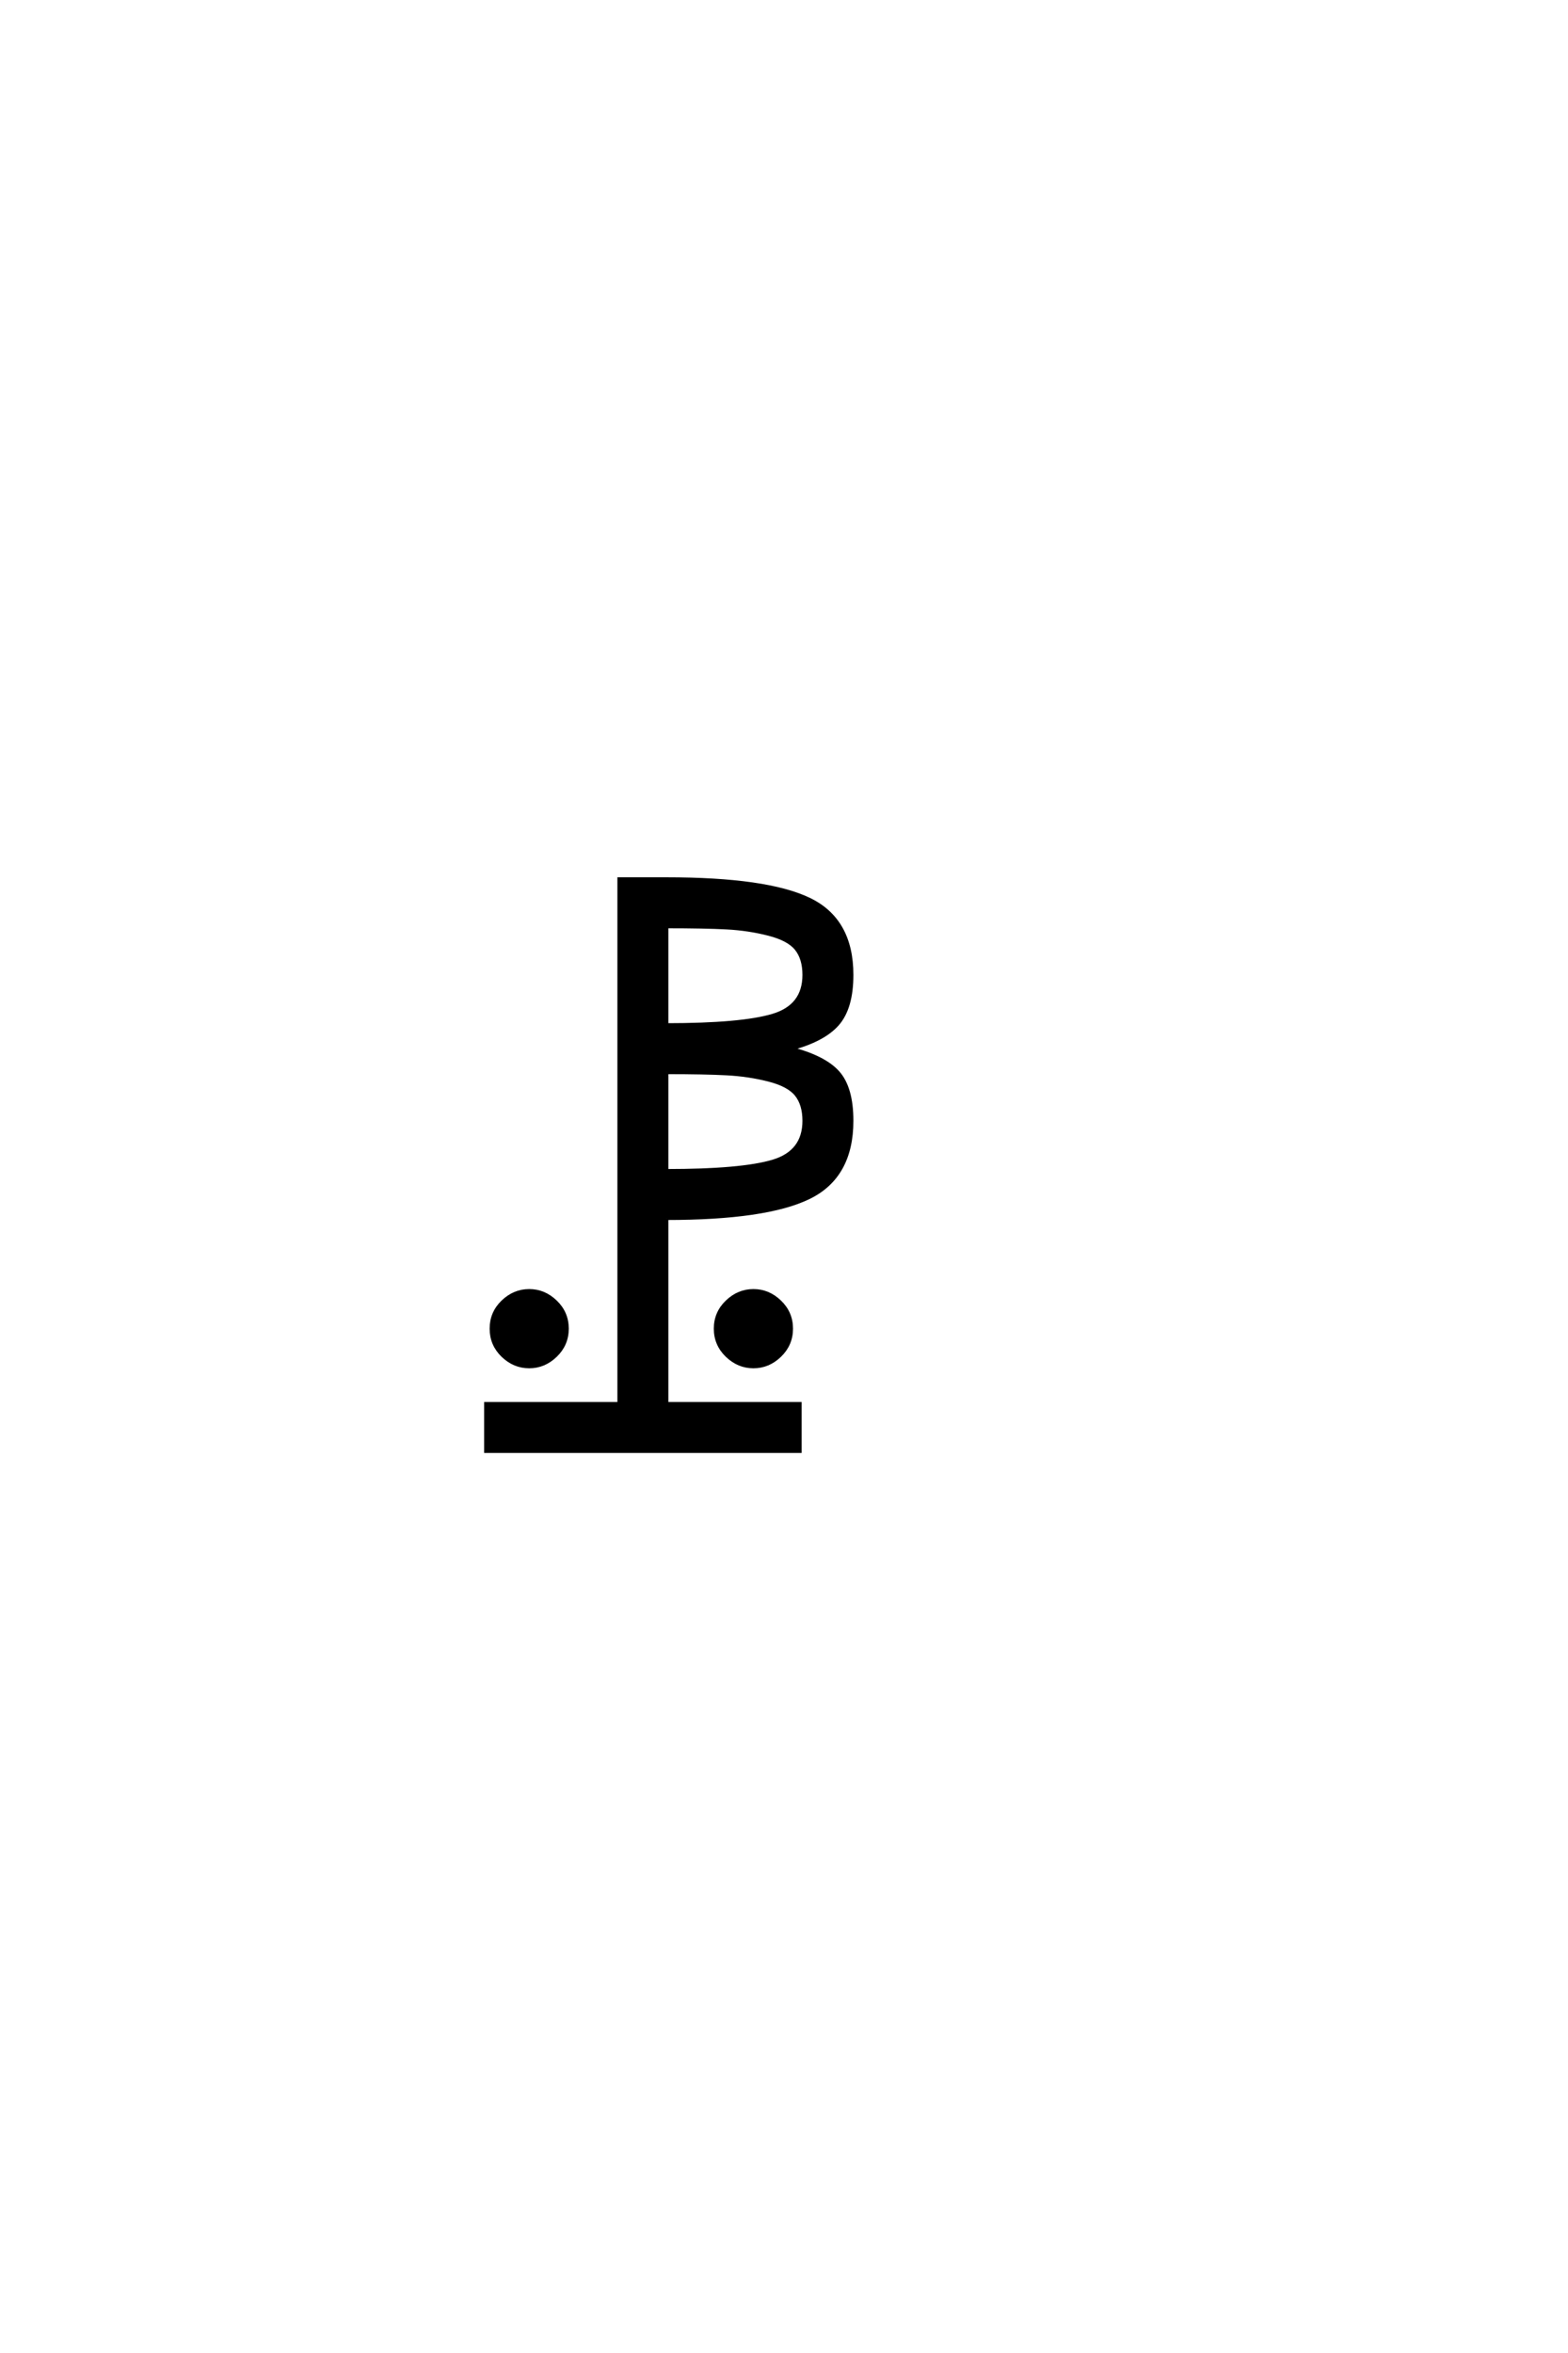 <?xml version='1.0' encoding='UTF-8'?>
<!DOCTYPE svg PUBLIC "-//W3C//DTD SVG 1.0//EN"
"http://www.w3.org/TR/2001/REC-SVG-20010904/DTD/svg10.dtd">

<svg xmlns='http://www.w3.org/2000/svg' version='1.0' width='40.0' height='60.0'>

 <g transform='scale(0.1 -0.1) translate(110.0 -370.0)'>
  <path d='M75.5 24.391
Q72.594 27.203 72.594 31.203
Q72.594 35.203 75.5 38
Q78.406 40.797 82.203 40.797
Q86 40.797 88.891 38
Q91.797 35.203 91.797 31.203
Q91.797 27.203 88.891 24.391
Q86 21.594 82.203 21.594
Q78.406 21.594 75.5 24.391
Q78.406 21.594 75.5 24.391
M18.297 24.391
Q15.406 27.203 15.406 31.203
Q15.406 35.203 18.297 38
Q21.203 40.797 25 40.797
Q28.797 40.797 31.688 38
Q34.594 35.203 34.594 31.203
Q34.594 27.203 31.688 24.391
Q28.797 21.594 25 21.594
Q21.203 21.594 18.297 24.391
Q21.203 21.594 18.297 24.391
M60 59.406
L60 12
L94 12
L94 0
L14 0
L14 12
L48 12
L48 145.797
L60 145.797
Q85.594 145.797 96.391 140.594
Q107.203 135.406 107.203 121.406
Q107.203 113 103.594 108.891
Q100 104.797 91.594 102.594
Q100.203 100.406 103.703 96.5
Q107.203 92.594 107.203 84.203
Q107.203 70 96.297 64.703
Q85.406 59.406 60 59.406
Q85.406 59.406 60 59.406
M60 133.797
L60 108.594
Q79.203 108.594 87.203 111
Q95.203 113.406 95.203 121.406
Q95.203 125.594 93.203 128.094
Q91.203 130.594 86.094 131.891
Q81 133.203 75.391 133.5
Q69.797 133.797 60 133.797
Q69.797 133.797 60 133.797
M60 96.594
L60 71.406
Q79.203 71.406 87.203 73.797
Q95.203 76.203 95.203 84.203
Q95.203 88.406 93.203 90.906
Q91.203 93.406 86.094 94.703
Q81 96 75.391 96.297
Q69.797 96.594 60 96.594
' style='fill: #000000; stroke: #000000'/>
 </g>
</svg>

